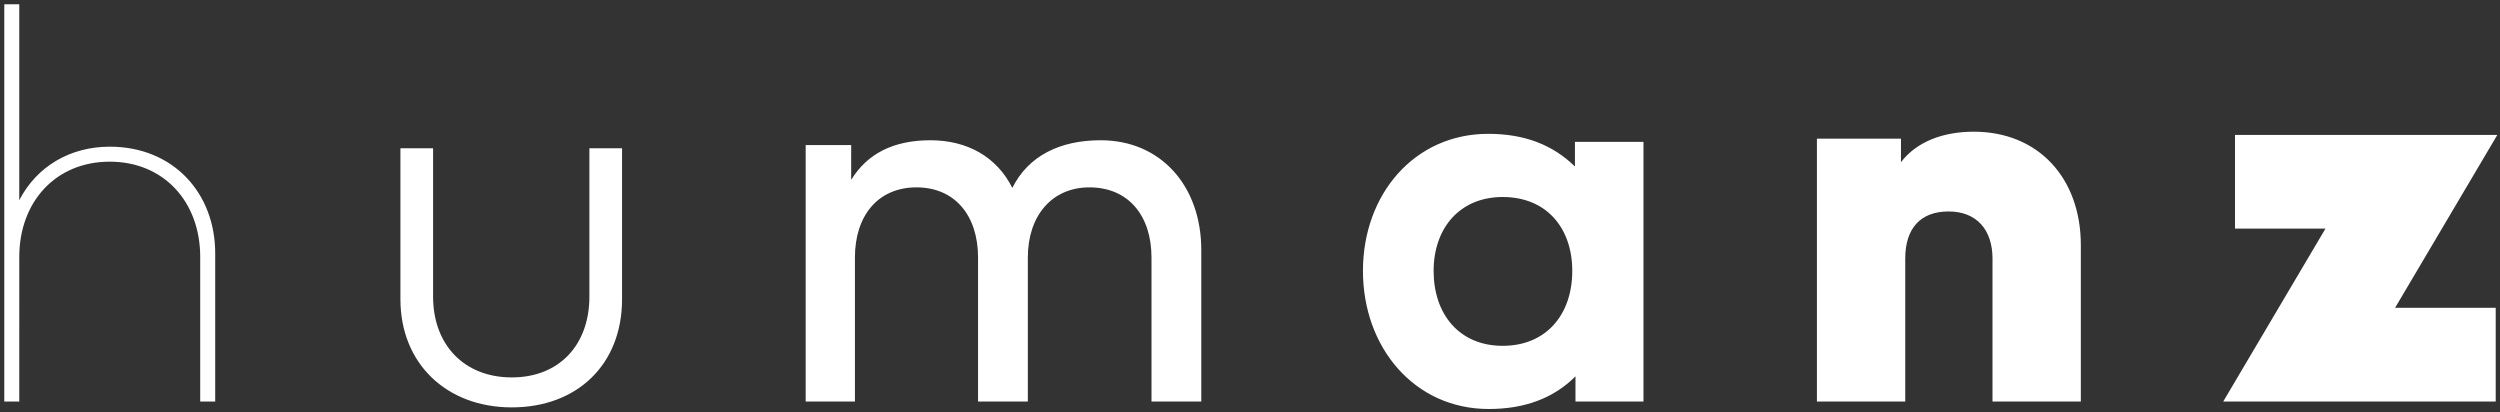 <?xml version="1.0" encoding="utf-8"?>
<!-- Generator: Adobe Illustrator 24.0.0, SVG Export Plug-In . SVG Version: 6.00 Build 0)  -->
<svg version="1.1" id="Слой_1" xmlns="http://www.w3.org/2000/svg" xmlns:xlink="http://www.w3.org/1999/xlink" x="0px" y="0px"
	 viewBox="0 0 467 77" style="enable-background:new 0 0 467 77;" xml:space="preserve">
<rect x="0" y="0" width="467" height="77" fill="#333333" stroke="none"/>
<style type="text/css">
	.st0{fill:#FFFFFF;}
</style>
<path class="st0" d="M0.8,0.8V75h2.8V48c0-10.3,6.8-17.8,16.9-17.8S37.4,37.7,37.4,48v27h2.8V47.3c0-11.2-7.8-19.9-19.7-19.9
	c-7.3,0-13.6,3.6-16.9,10V0.8H0.8z M110.1,55.4c0,9-5.6,15.1-14.5,15.1c-8.9,0-14.7-6.1-14.7-15.1V27.7h-6.1v28.2
	c0,12,8.6,20.2,20.8,20.2c12.2,0,20.6-8,20.6-20.2V27.7h-6.1V55.4z M150.4,75h9.3V48.1c0-7.8,4.3-13.1,11.5-13.1
	c7.2,0,11.5,5.3,11.5,13.1V75h9.3V48.1c0-7.8,4.5-13.1,11.5-13.1c7.3,0,11.6,5.3,11.6,13.1V75h9.3V46.7c0-11.9-7.5-20.5-18.8-20.5
	c-7.6,0-13.5,2.9-16.5,8.9c-2.9-5.8-8.4-8.9-15.3-8.9S162,28.7,159,33.6v-6.5h-8.5V75z M254.6,50.6c0,14.3,9.6,25.8,23.5,25.8
	c6.7,0,12.1-2,16.2-6.1V75H307V26.5h-12.8v4.6c-4.2-4.1-9.5-6.1-16.2-6.1C264.2,25,254.6,36.3,254.6,50.6z M293.7,50.6
	c0,8.2-4.9,14-13,14s-12.9-5.9-12.9-14c0-8,4.9-13.8,12.9-13.8C288.9,36.8,293.7,42.6,293.7,50.6z M339.4,25.9V75h16.5V48.3
	c0-5.6,2.8-8.8,8.1-8.8c5.3,0,8.2,3.5,8.2,8.8V75h16.5V45.8c0-12.6-8-21.2-20-21.2c-5.8,0-10.7,1.9-13.6,5.7v-4.4H339.4z M415.3,75
	h50.9V57.5h-18.8l19.1-32.3h-49v17.5h16.9L415.3,75z"/>
</svg>
